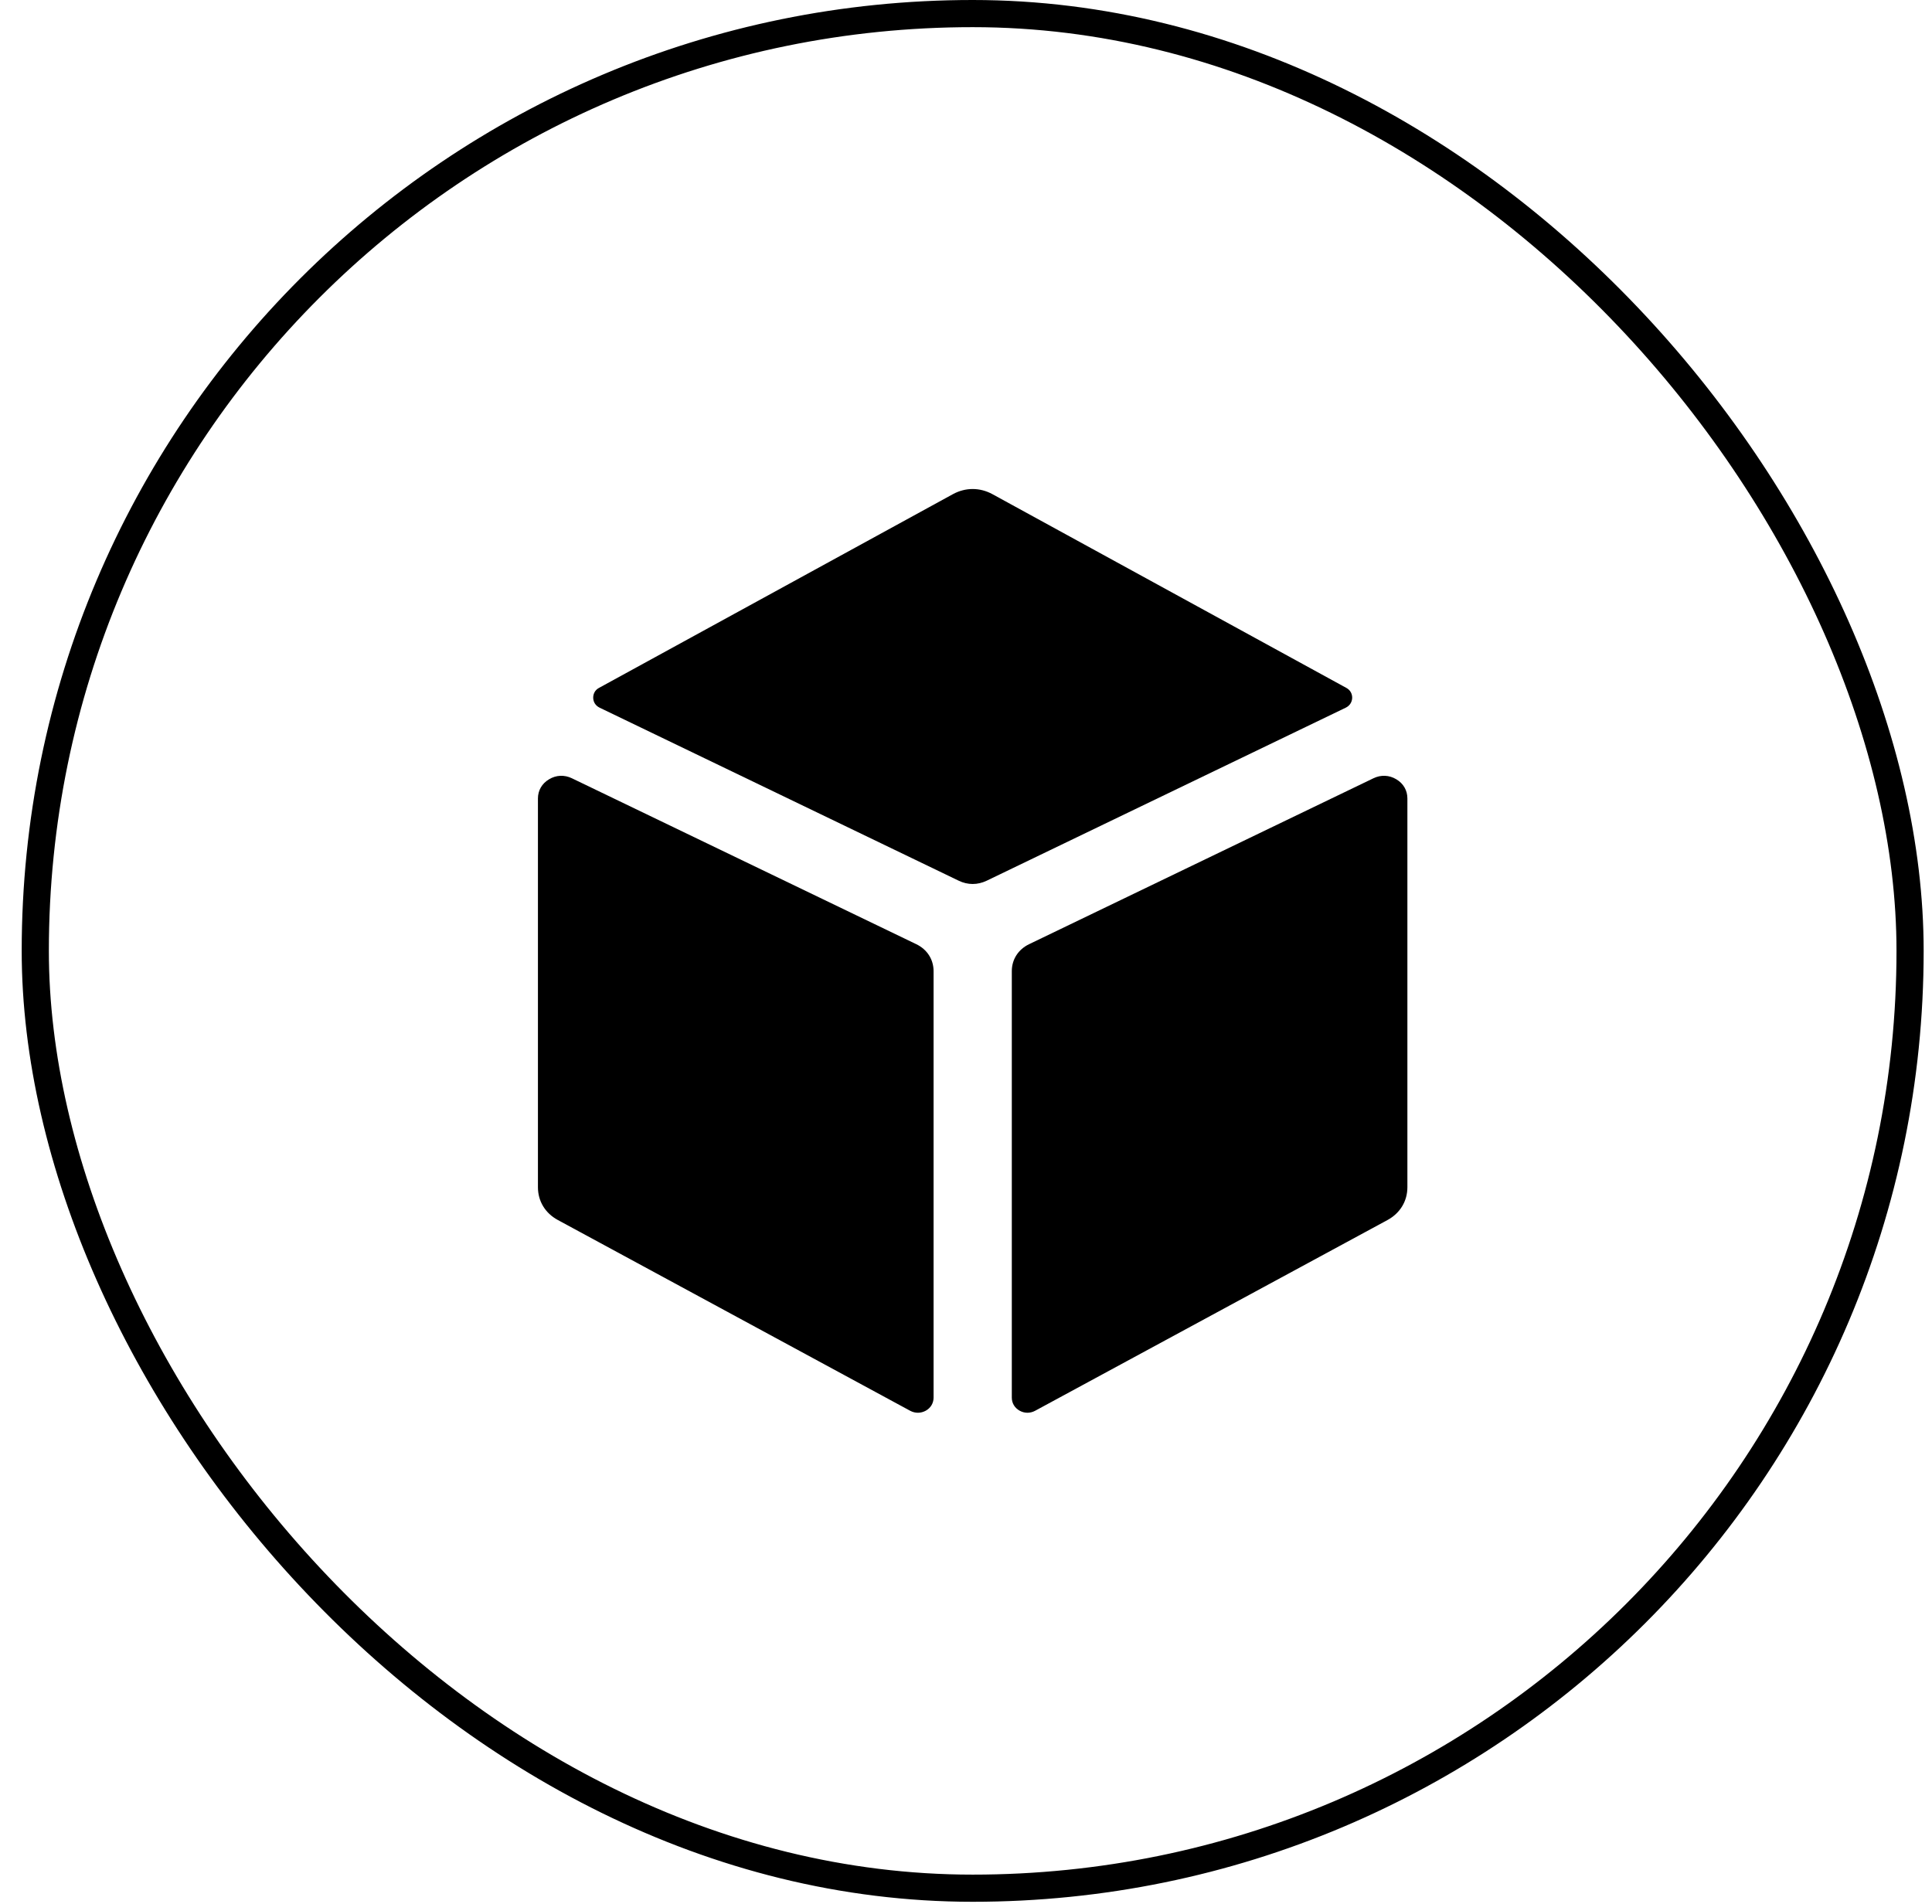 <svg xmlns="http://www.w3.org/2000/svg" fill="none" viewBox="0 0 69 68" height="68" width="69">
<rect stroke-width="0.97" stroke="black" rx="33.478" height="66.957" width="66.957" y="0.485" x="1.26"></rect>
<path fill="black" d="M20.425 27.798L32.724 33.724C33.112 33.911 33.342 34.269 33.342 34.687V49.919C33.342 50.116 33.241 50.286 33.065 50.386C32.888 50.483 32.686 50.485 32.507 50.39L19.925 43.577C19.471 43.332 19.212 42.902 19.212 42.404V28.52C19.212 28.233 19.355 27.985 19.61 27.834C19.862 27.681 20.157 27.669 20.425 27.798Z"></path>
<path fill="black" d="M36.754 33.724L49.051 27.798C49.318 27.669 49.613 27.681 49.868 27.834C50.123 27.985 50.264 28.233 50.264 28.52V42.404C50.264 42.902 50.004 43.332 49.553 43.577L36.968 50.39C36.789 50.485 36.588 50.483 36.414 50.386C36.237 50.286 36.136 50.116 36.136 49.919V34.687C36.136 34.269 36.366 33.911 36.754 33.724Z"></path>
<path fill="black" d="M35.445 17.651L48.085 24.571C48.221 24.644 48.297 24.78 48.292 24.933C48.284 25.084 48.201 25.21 48.06 25.278L35.239 31.457C34.913 31.613 34.563 31.613 34.24 31.457L21.418 25.278C21.277 25.21 21.191 25.084 21.186 24.933C21.181 24.78 21.254 24.644 21.391 24.571L34.031 17.651C34.482 17.405 34.994 17.405 35.445 17.651Z"></path>
</svg>

